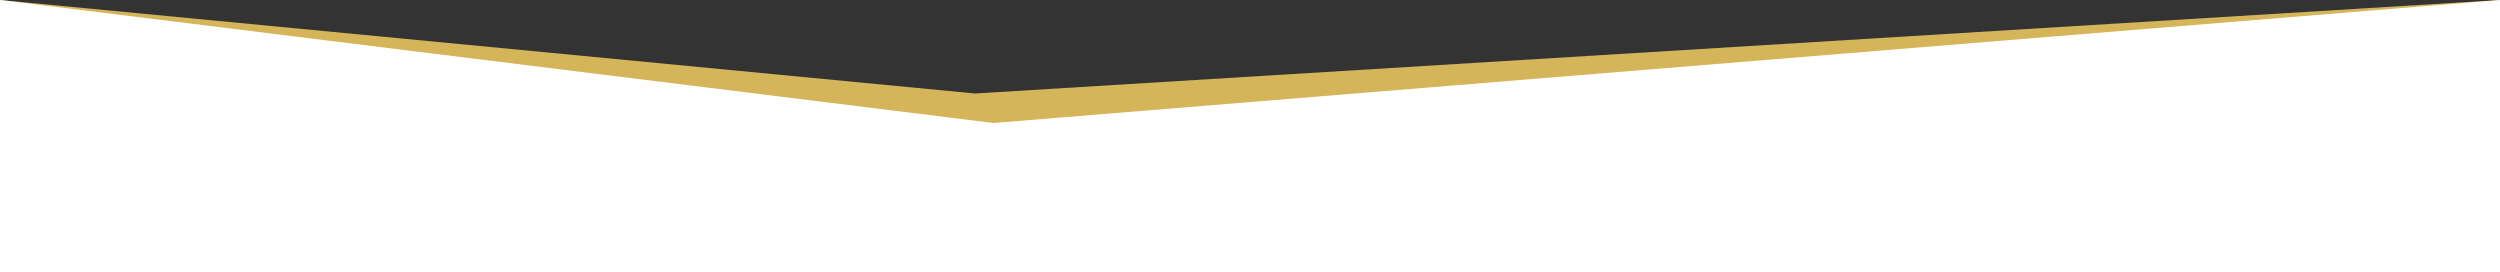 <?xml version="1.0" encoding="UTF-8"?>
<!-- Generator: Adobe Illustrator 27.2.0, SVG Export Plug-In . SVG Version: 6.00 Build 0)  -->
<svg xmlns="http://www.w3.org/2000/svg" xmlns:xlink="http://www.w3.org/1999/xlink" version="1.1" id="Laag_1" x="0px" y="0px" viewBox="0 0 500 54.4" style="enable-background:new 0 0 500 54.4;" xml:space="preserve">
<rect x="0" y="0" width="500" height="54.4" fill="#333333" stroke="none"/>
<style type="text/css">
	.st0{fill:#D5B559;}
	.st1{fill:#FFFFFF;}
</style>
<polygon class="st0" points="0,0 195,18.7 500,0 500,28.7 0,28.7 "></polygon>
<polygon class="st1" points="0,0 198.7,24.6 500,0 500,54.4 0,54.4 "></polygon>
</svg>

